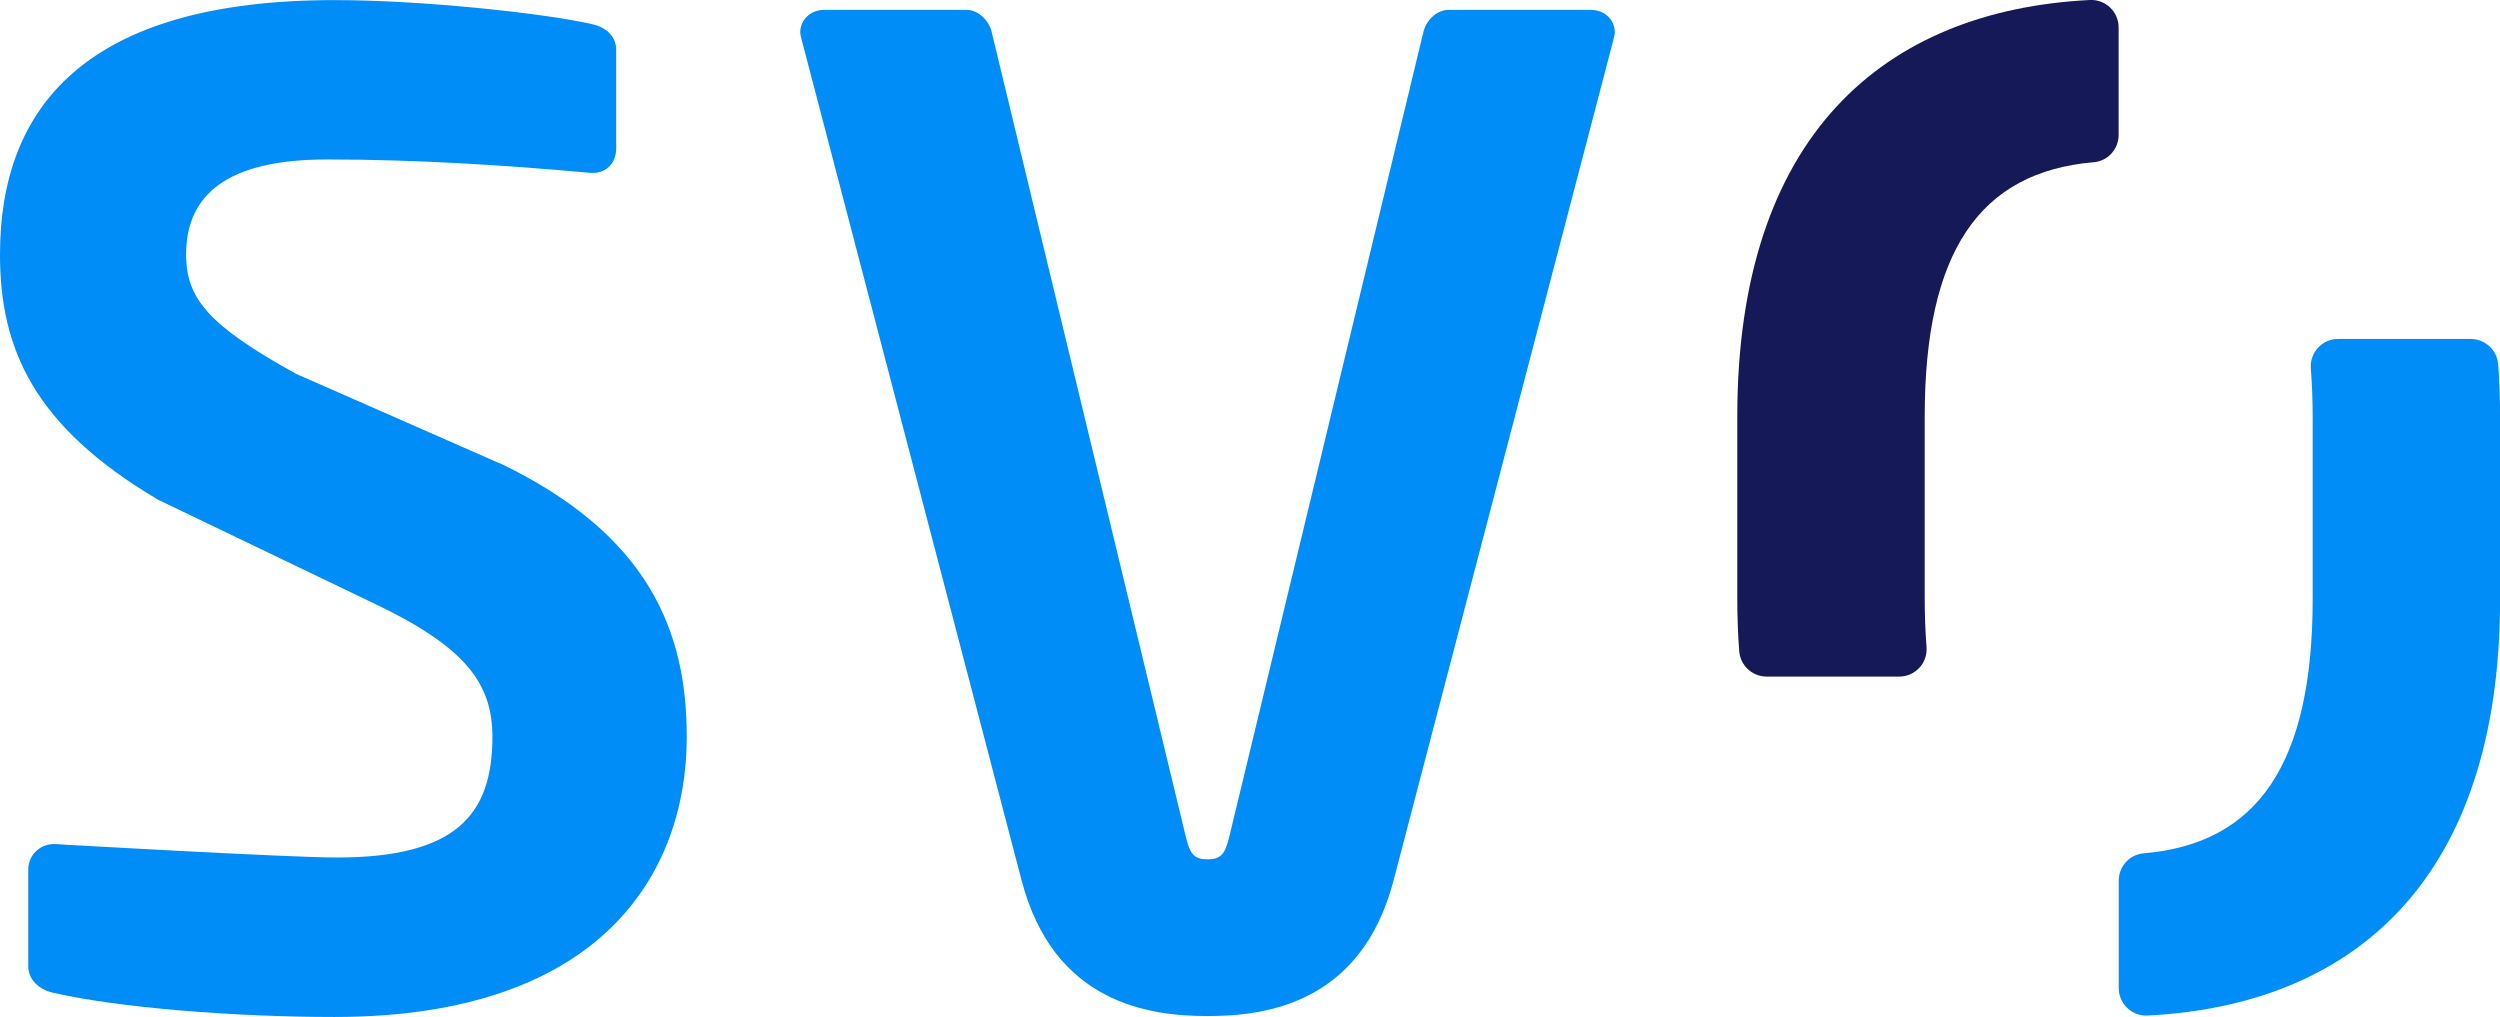 <?xml version="1.0" encoding="utf-8"?>
<svg xmlns="http://www.w3.org/2000/svg" id="Ebene_1" viewBox="0 0 245.83 100">
  <defs>
    <style>.cls-1{fill:#008df7;}.cls-2{fill:#161957;}</style>
  </defs>
  <path class="cls-1" d="m156.42.97h-13.97c-1.19,0-2.24,1.05-2.5,2.24l-19.1,79.18c-.4,1.58-.79,2.11-2.11,2.11s-1.71-.53-2.11-2.11L97.53,3.21c-.26-1.19-1.32-2.24-2.5-2.24h-13.97c-1.32,0-2.37.92-2.37,2.24,0,.17.13.66.13.66l21.61,82.6c3.16,12.25,12.65,13.44,18.32,13.44s15.15-1.19,18.31-13.44L158.66,3.87s.13-.49.13-.66c0-1.32-1.05-2.24-2.37-2.24h0Z"/>
  <path class="cls-2" d="m208.33,13.27V2.7c0-1.55-1.3-2.78-2.84-2.7-20.23,1.03-34.66,13.31-34.66,40.98v17.76c0,1.83.06,3.58.19,5.28.1,1.41,1.28,2.51,2.7,2.51h13.03c1.58,0,2.82-1.34,2.69-2.92-.12-1.53-.18-3.15-.18-4.87v-17.76c0-16.23,5.4-24.07,16.63-25.03,1.39-.12,2.44-1.29,2.44-2.69h0Z"/>
  <path class="cls-1" d="m242.95,33.33h-13.03c-1.58,0-2.82,1.34-2.69,2.92.12,1.53.18,3.15.18,4.87v17.76c0,16.23-5.4,24.08-16.63,25.03-1.39.12-2.44,1.29-2.44,2.69v10.56c0,1.55,1.3,2.78,2.84,2.7,20.23-1.03,34.66-13.31,34.66-40.98v-17.76c0-1.83-.06-3.58-.19-5.28-.1-1.41-1.28-2.51-2.7-2.51h0Z"/>
  <path class="cls-1" d="m49.2,45.59l-20.09-8.83c-8.56-4.74-10.81-7.38-10.81-11.73,0-5.93,4.09-9.35,13.84-9.35,8.56,0,17.26.53,25.95,1.32h.26c1.32,0,2.24-1.05,2.24-2.37V4.88c0-1.32-1.05-2.24-2.37-2.5-4.48-1.05-16.6-2.37-25.29-2.37C8.43,0,0,10.54,0,25.03c0,9.22,3.29,16.87,15.55,24.11l21.67,10.41c8.68,4.2,11.2,7.77,11.2,12.91,0,7.64-3.56,11.86-15.28,11.86-4.88,0-27.58-1.31-27.53-1.31s-.2-.01-.33-.01c-1.32,0-2.5,1.05-2.5,2.5v9.49c0,1.45,1.19,2.37,2.5,2.64,6.32,1.45,17.72,2.37,27.6,2.37,26.35,0,34.65-14.23,34.65-27.54,0-10.41-3.74-19.86-18.31-26.88h0Z"/>
</svg>
